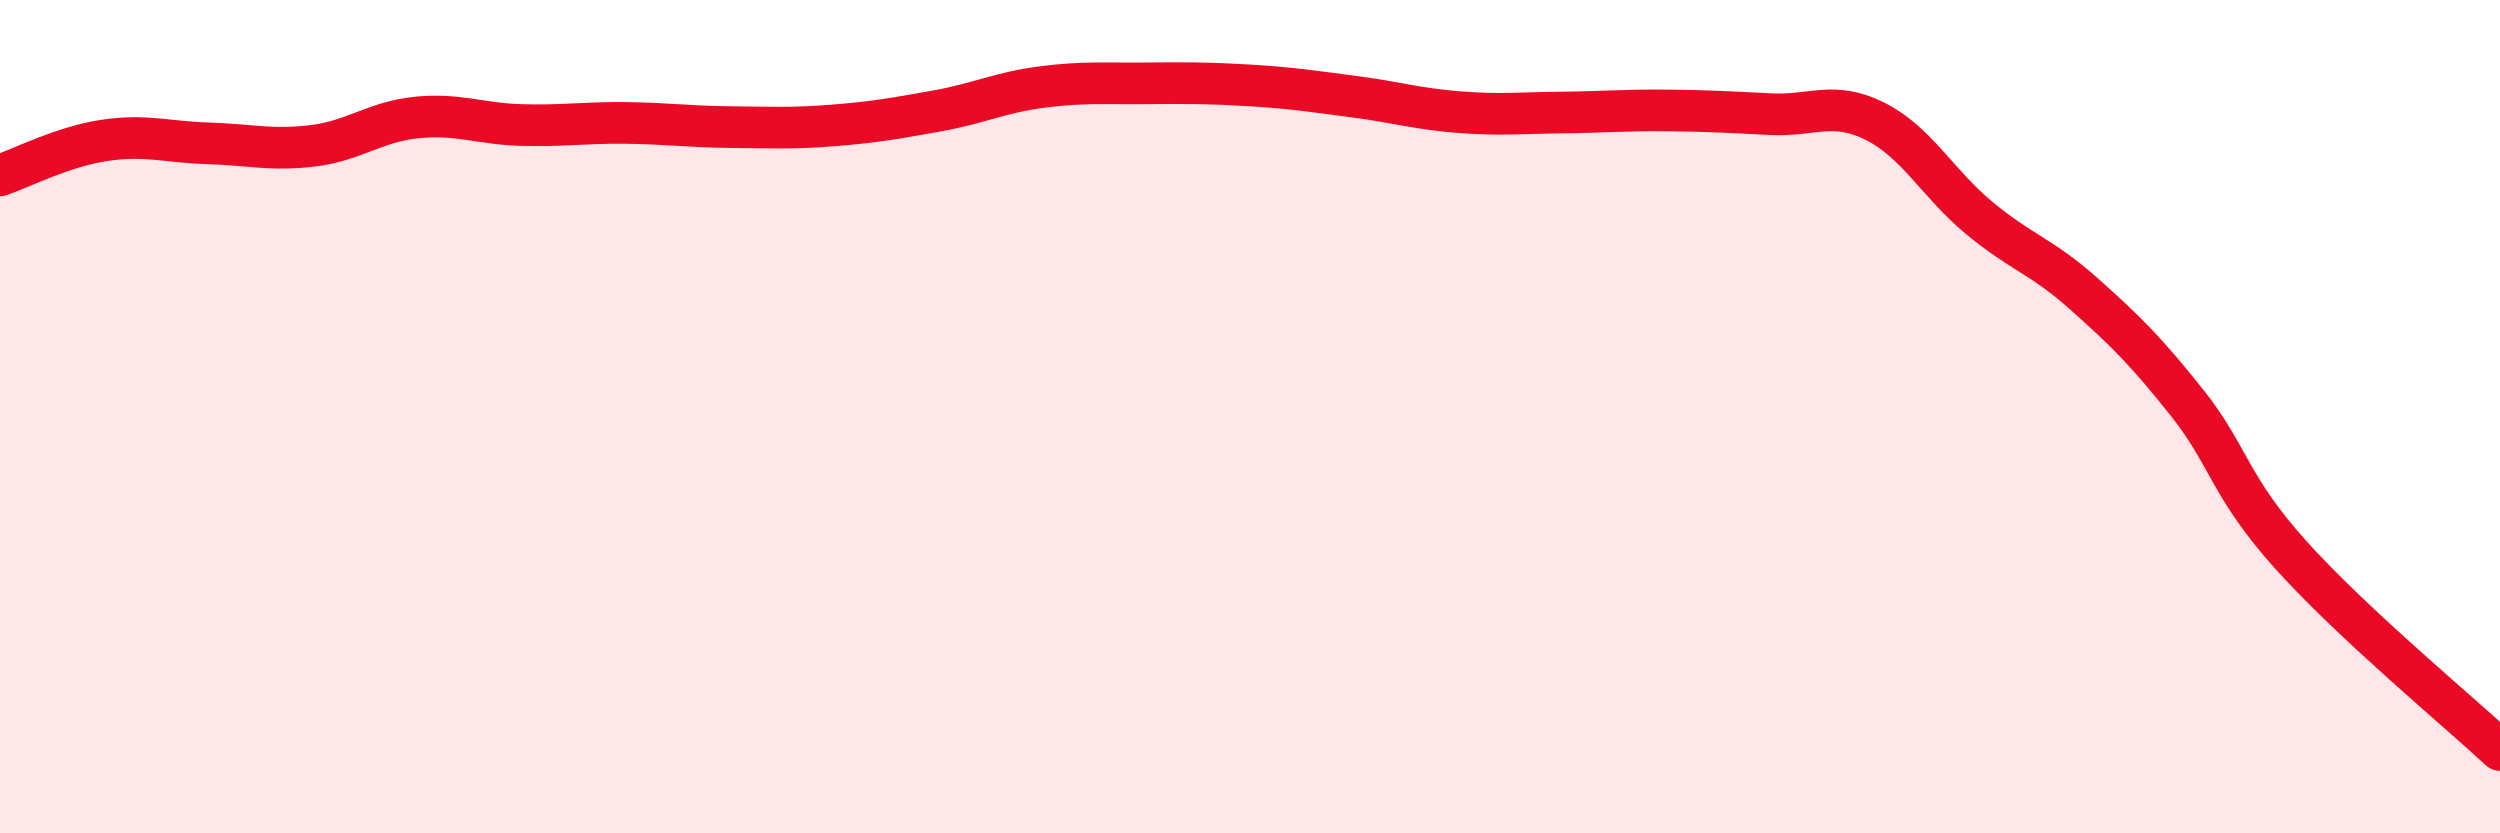 
    <svg width="60" height="20" viewBox="0 0 60 20" xmlns="http://www.w3.org/2000/svg">
      <path
        d="M 0,4.21 C 0.5,4.04 1.5,3.52 2.5,3.37 C 3.5,3.22 4,3.41 5,3.44 C 6,3.47 6.5,3.62 7.5,3.5 C 8.5,3.38 9,2.92 10,2.82 C 11,2.72 11.5,2.97 12.5,3 C 13.5,3.03 14,2.94 15,2.95 C 16,2.96 16.5,3.04 17.5,3.05 C 18.5,3.06 19,3.09 20,3.01 C 21,2.93 21.5,2.84 22.5,2.66 C 23.5,2.48 24,2.22 25,2.09 C 26,1.96 26.5,2.01 27.5,2 C 28.5,1.99 29,1.99 30,2.05 C 31,2.11 31.5,2.19 32.5,2.32 C 33.5,2.45 34,2.61 35,2.69 C 36,2.77 36.5,2.71 37.5,2.7 C 38.5,2.69 39,2.64 40,2.65 C 41,2.66 41.5,2.69 42.5,2.74 C 43.5,2.79 44,2.41 45,2.91 C 46,3.41 46.5,4.4 47.5,5.23 C 48.5,6.06 49,6.15 50,7.04 C 51,7.93 51.5,8.42 52.5,9.68 C 53.5,10.94 53.5,11.68 55,13.34 C 56.5,15 59,17.07 60,18L60 20L0 20Z"
        fill="#EB0A25"
        opacity="0.1"
        stroke-linecap="round"
        stroke-linejoin="round"
      />
      <path
        d="M 0,4.21 C 0.5,4.04 1.5,3.52 2.5,3.37 C 3.5,3.22 4,3.41 5,3.44 C 6,3.47 6.5,3.62 7.5,3.5 C 8.5,3.38 9,2.92 10,2.82 C 11,2.72 11.5,2.97 12.5,3 C 13.5,3.03 14,2.94 15,2.95 C 16,2.96 16.5,3.04 17.5,3.05 C 18.5,3.06 19,3.09 20,3.01 C 21,2.93 21.5,2.84 22.5,2.66 C 23.5,2.48 24,2.22 25,2.09 C 26,1.96 26.5,2.01 27.5,2 C 28.5,1.99 29,1.99 30,2.05 C 31,2.11 31.5,2.19 32.5,2.32 C 33.5,2.45 34,2.61 35,2.69 C 36,2.77 36.5,2.71 37.5,2.7 C 38.5,2.69 39,2.64 40,2.65 C 41,2.66 41.5,2.69 42.5,2.74 C 43.5,2.79 44,2.41 45,2.91 C 46,3.41 46.5,4.4 47.5,5.23 C 48.5,6.06 49,6.15 50,7.04 C 51,7.93 51.5,8.42 52.5,9.68 C 53.5,10.94 53.5,11.68 55,13.34 C 56.5,15 59,17.07 60,18"
        stroke="#EB0A25"
        stroke-width="1"
        fill="none"
        stroke-linecap="round"
        stroke-linejoin="round"
      />
    </svg>
  